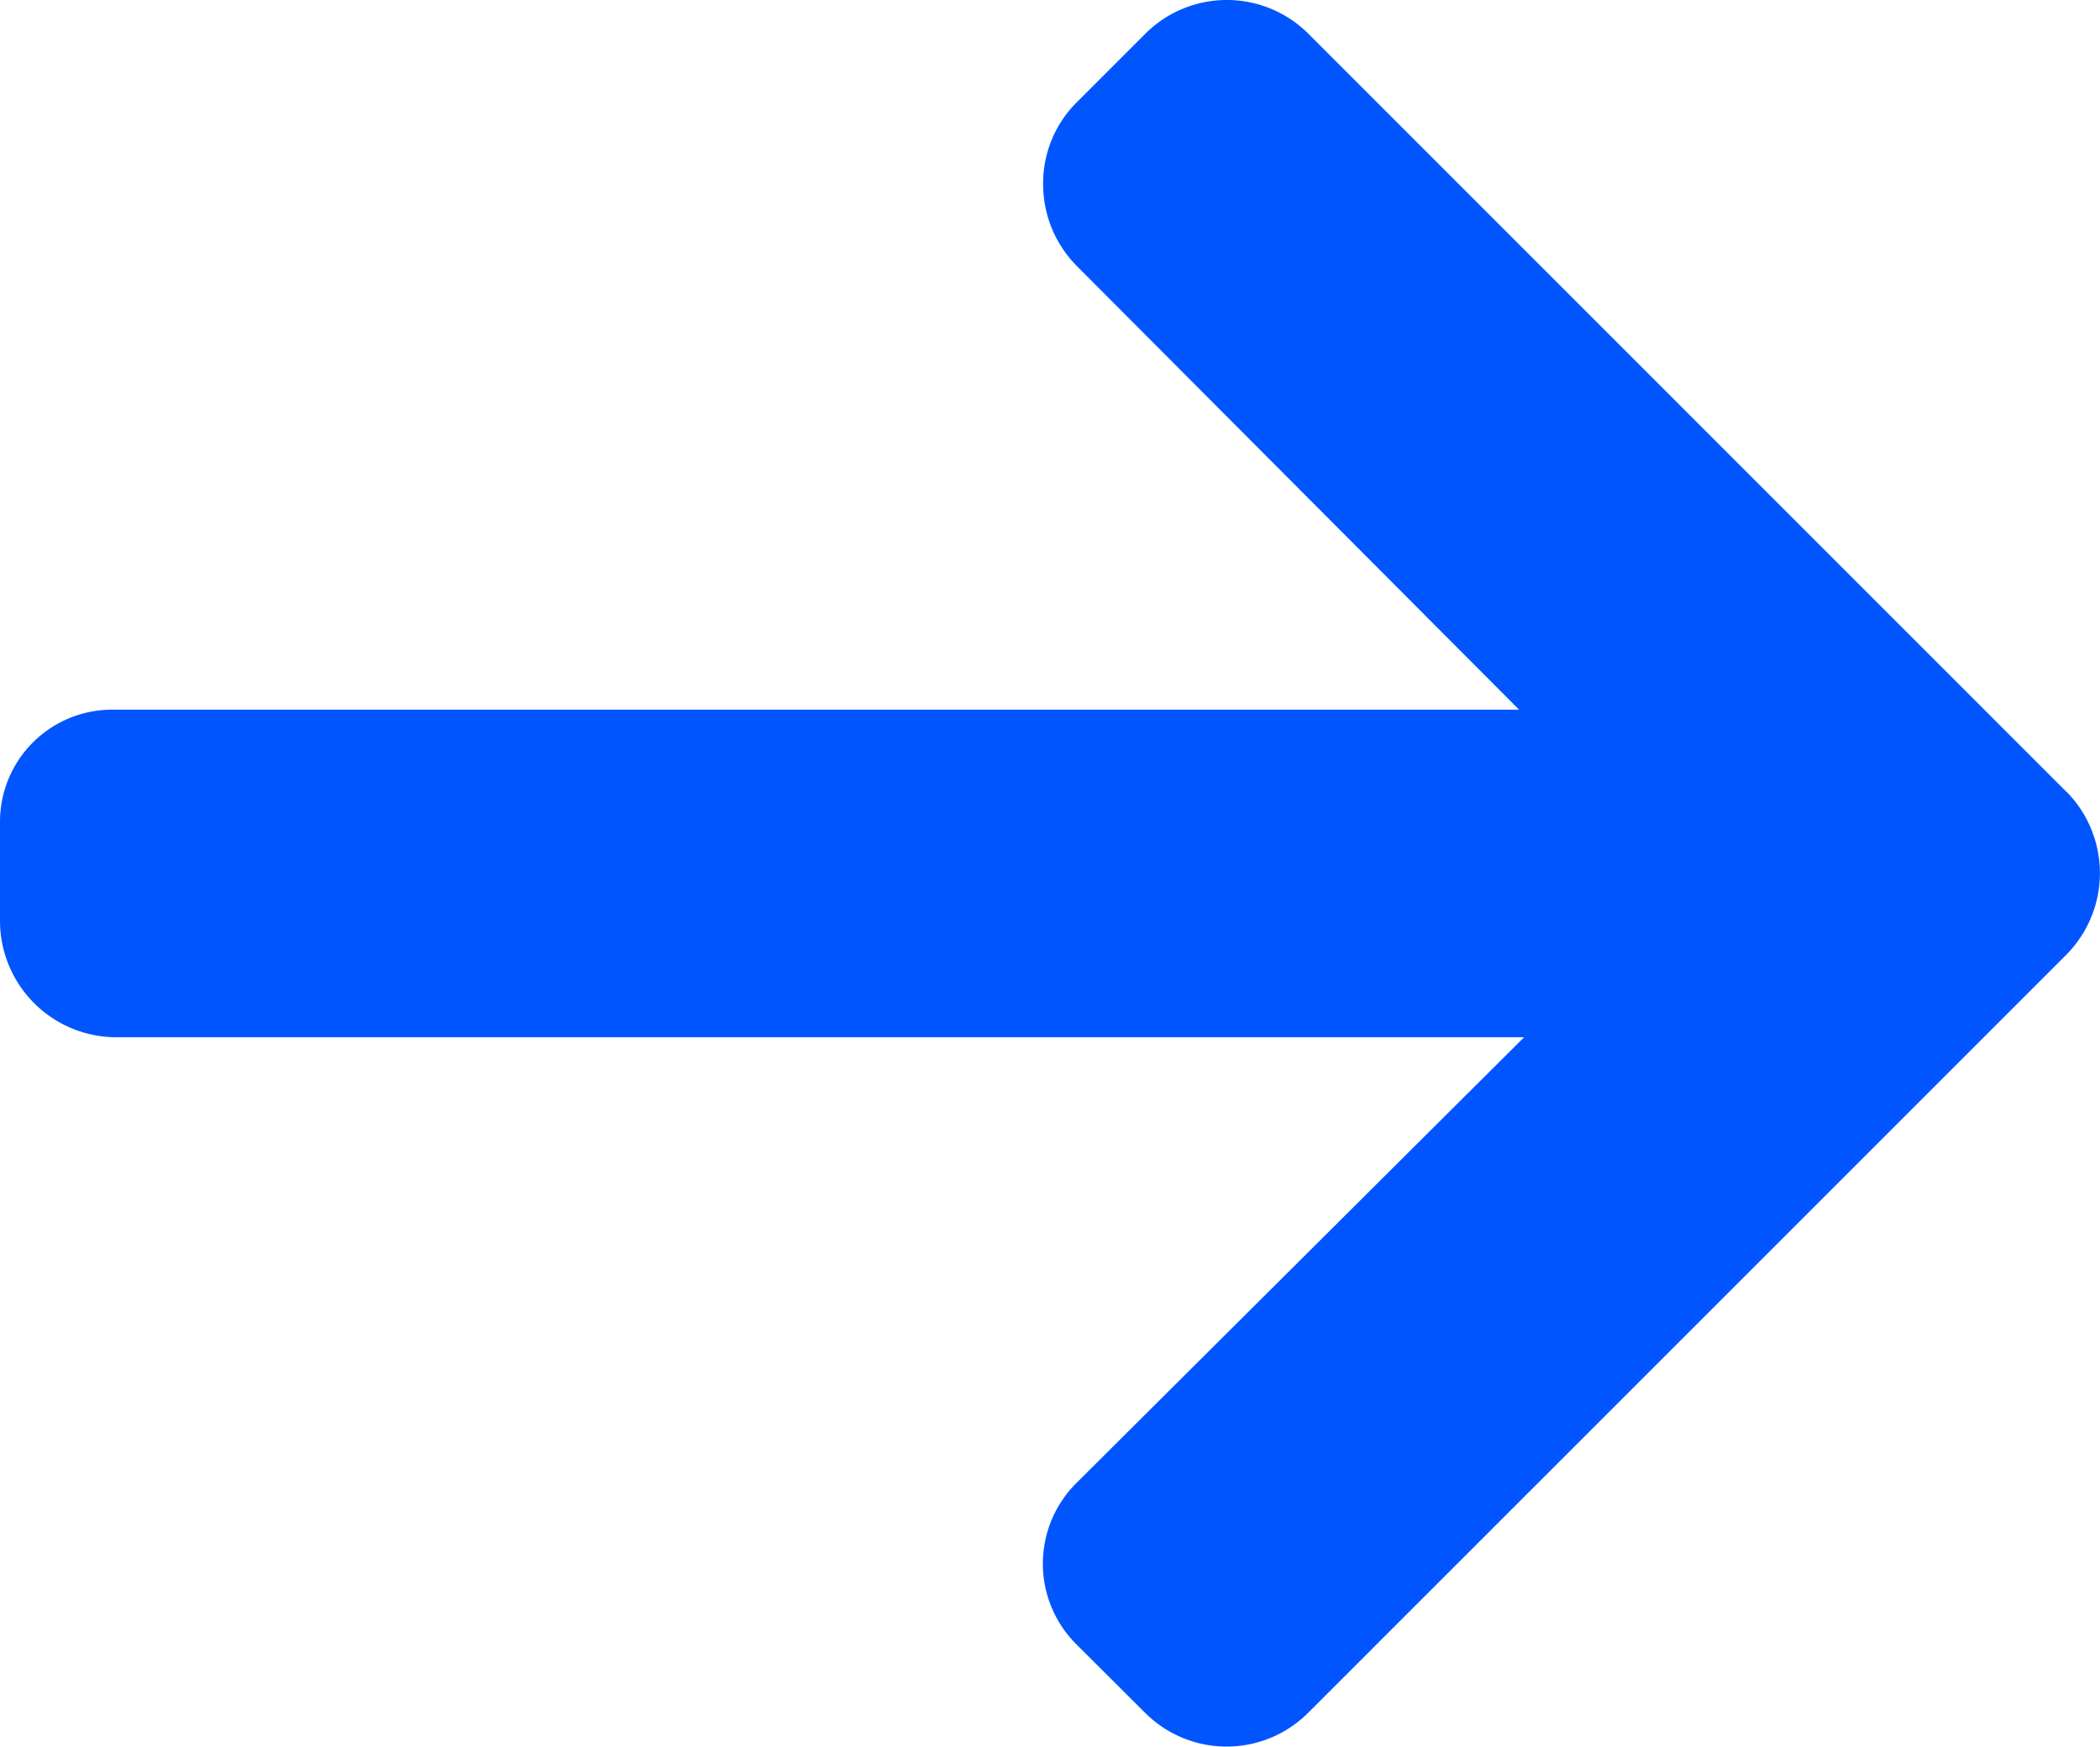 <?xml version="1.0" encoding="UTF-8"?> <svg xmlns="http://www.w3.org/2000/svg" xmlns:xlink="http://www.w3.org/1999/xlink" width="19.232" height="16" viewBox="0 0 19.232 16"><defs><clipPath id="a"><rect width="19.232" height="16" fill="#0055fe"></rect></clipPath></defs><g clip-path="url(#a)"><path d="M18.925,7.253,11.98.307a1.056,1.056,0,0,0-1.489,0L9.86.938a1.045,1.045,0,0,0-.307.744,1.065,1.065,0,0,0,.307.753L13.912,6.5H1.039A1.027,1.027,0,0,0,0,7.531v.892A1.067,1.067,0,0,0,1.039,9.5H13.958l-4.1,4.083a1.042,1.042,0,0,0,0,1.478l.631.629a1.056,1.056,0,0,0,1.489,0l6.946-6.946a1.062,1.062,0,0,0,0-1.494" fill="#0055fe"></path></g></svg> 